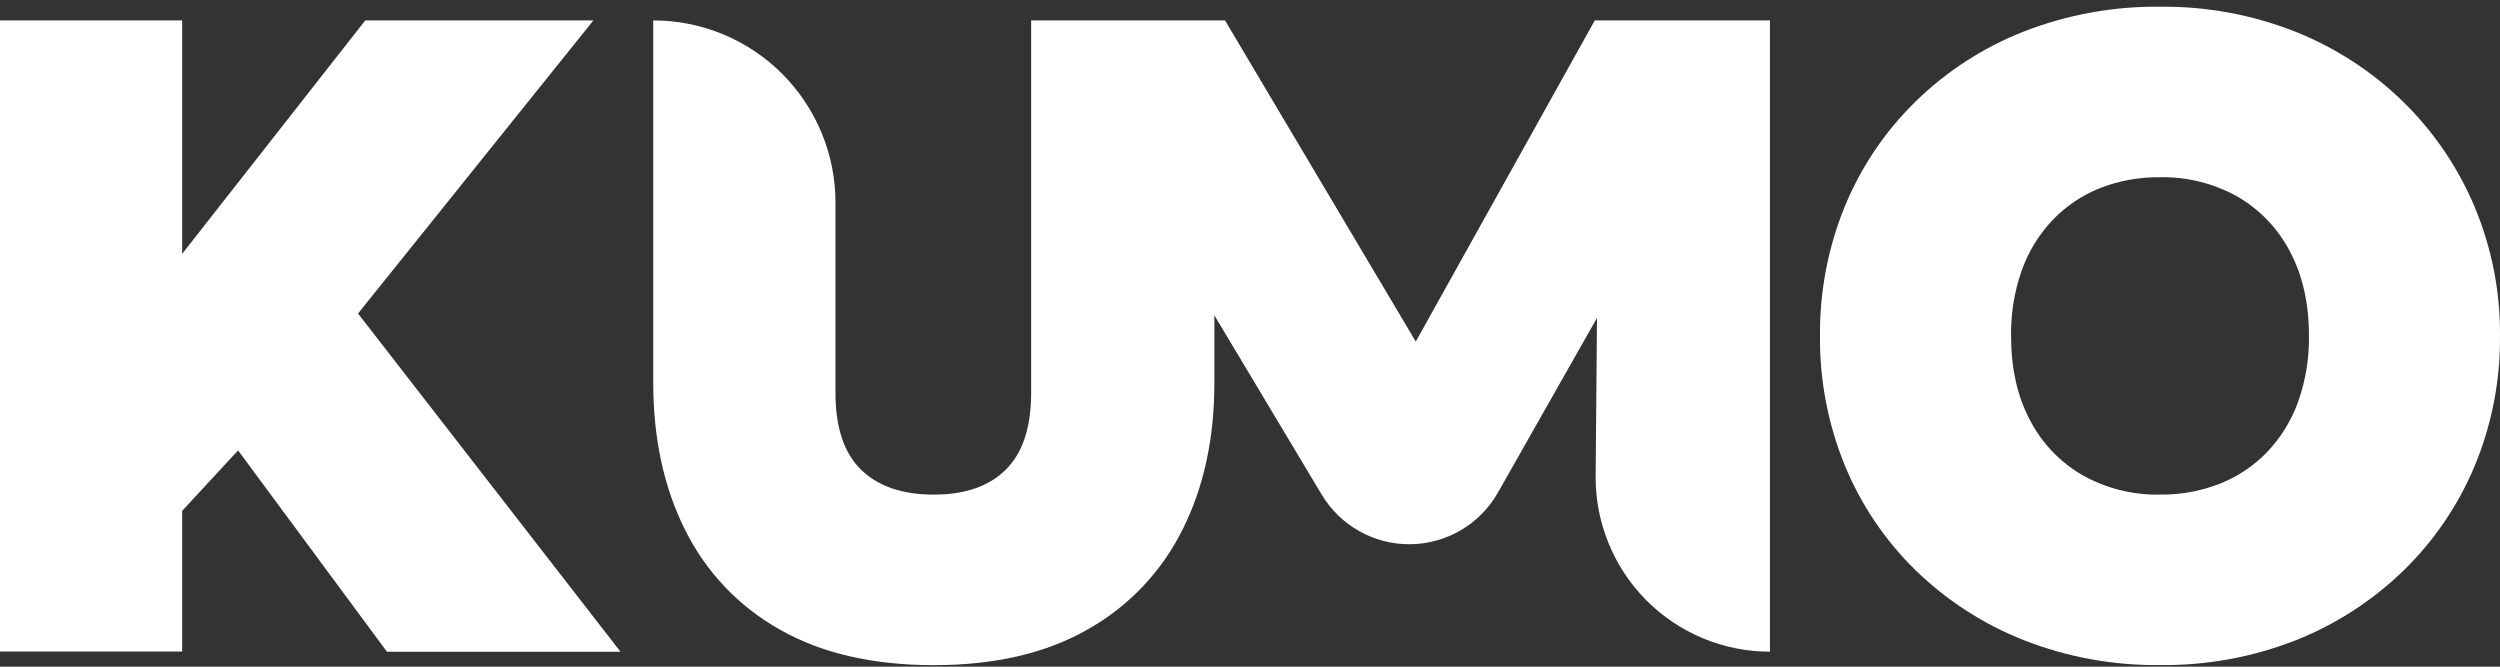 <svg width="120" height="32" viewBox="0 0 120 32" fill="none" xmlns="http://www.w3.org/2000/svg">
<rect x="0" y="0" width="120" height="32" fill="#333333" stroke="none"/>
<path d="M0 31.274V0.98H8.744V12.184L17.532 0.98H28.483L17.185 15.049L29.783 31.282H18.572L11.428 21.62L8.744 24.52V31.274H0Z" fill="white"/>
<path d="M76.55 0.98L67.957 16.396L58.801 0.98H49.495V18.85C49.495 20.508 49.09 21.738 48.282 22.54C47.473 23.342 46.319 23.743 44.819 23.741C43.306 23.741 42.141 23.341 41.325 22.54C40.508 21.739 40.101 20.509 40.103 18.85V9.715C40.101 7.397 39.178 5.175 37.538 3.537C35.898 1.898 33.674 0.979 31.356 0.98V18.373C31.356 21.057 31.869 23.416 32.893 25.451C33.891 27.459 35.471 29.121 37.428 30.217C39.426 31.357 41.892 31.927 44.824 31.927C47.756 31.927 50.221 31.353 52.22 30.206C54.173 29.106 55.752 27.445 56.753 25.439C57.778 23.404 58.291 21.053 58.289 18.383V15.134L63.442 23.741C63.882 24.476 64.506 25.083 65.254 25.501C66.001 25.919 66.845 26.134 67.701 26.123C68.557 26.113 69.395 25.879 70.132 25.443C70.87 25.008 71.48 24.386 71.902 23.641L76.656 15.259L76.591 22.839C76.581 23.944 76.79 25.04 77.206 26.064C77.622 27.088 78.236 28.019 79.014 28.804C79.792 29.588 80.718 30.212 81.738 30.637C82.757 31.062 83.852 31.281 84.957 31.281V0.98H76.55Z" fill="white"/>
<path d="M103.68 31.923C101.445 31.949 99.225 31.544 97.144 30.728C95.212 29.966 93.45 28.829 91.96 27.384C90.498 25.958 89.341 24.25 88.561 22.363C87.749 20.385 87.34 18.266 87.359 16.128C87.34 13.987 87.749 11.864 88.561 9.883C89.341 7.995 90.497 6.286 91.96 4.86C93.448 3.41 95.21 2.272 97.144 1.512C99.227 0.702 101.445 0.298 103.68 0.322C105.914 0.298 108.131 0.709 110.207 1.533C112.137 2.307 113.895 3.455 115.379 4.911C116.838 6.346 117.997 8.057 118.788 9.944C119.605 11.9 120.017 14.002 119.999 16.122C120.019 18.26 119.607 20.381 118.788 22.356C118.002 24.242 116.842 25.95 115.379 27.377C113.892 28.823 112.135 29.962 110.207 30.728C108.129 31.544 105.912 31.95 103.68 31.923ZM103.68 23.741C104.669 23.754 105.65 23.574 106.57 23.211C107.424 22.871 108.195 22.352 108.831 21.689C109.485 20.998 109.989 20.18 110.31 19.286C110.669 18.271 110.845 17.201 110.83 16.125C110.83 14.567 110.527 13.218 109.921 12.079C109.349 10.976 108.475 10.059 107.4 9.437C106.267 8.803 104.985 8.482 103.687 8.507C102.696 8.493 101.713 8.672 100.791 9.033C99.936 9.374 99.165 9.894 98.529 10.558C97.875 11.248 97.371 12.066 97.05 12.961C96.691 13.975 96.516 15.045 96.531 16.12C96.531 17.68 96.834 19.03 97.439 20.168C98.011 21.272 98.886 22.189 99.962 22.81C101.096 23.446 102.38 23.768 103.68 23.741Z" fill="white"/>
</svg>
